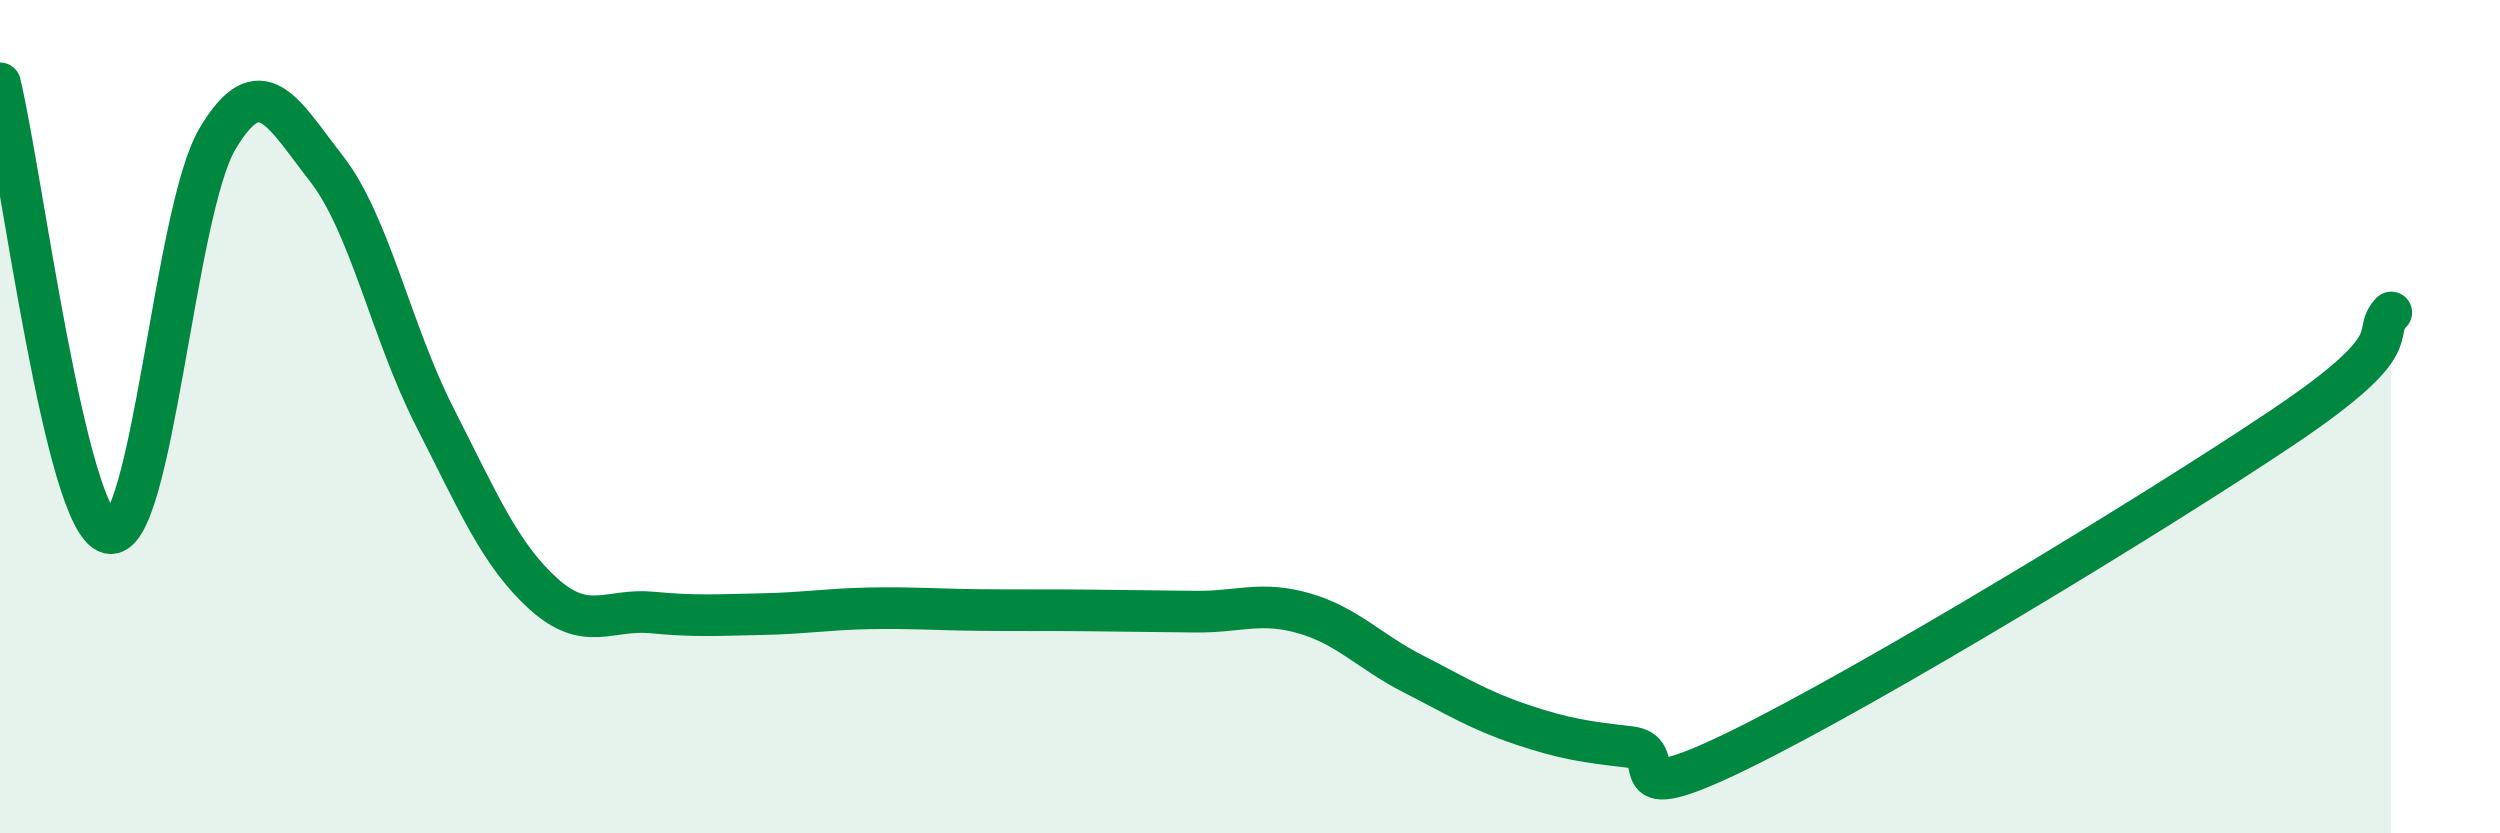 
    <svg width="60" height="20" viewBox="0 0 60 20" xmlns="http://www.w3.org/2000/svg">
      <path
        d="M 0,2 C 0.52,4.16 1.57,12.52 2.61,12.79 C 3.65,13.06 4.18,5.08 5.22,3.33 C 6.26,1.58 6.79,2.71 7.83,4.04 C 8.87,5.37 9.39,7.96 10.43,10 C 11.47,12.04 12,13.31 13.04,14.25 C 14.08,15.19 14.61,14.6 15.65,14.7 C 16.69,14.8 17.22,14.76 18.26,14.74 C 19.3,14.72 19.83,14.62 20.87,14.6 C 21.91,14.58 22.44,14.63 23.48,14.64 C 24.52,14.65 25.05,14.64 26.09,14.65 C 27.13,14.66 27.66,14.67 28.7,14.68 C 29.74,14.69 30.26,14.42 31.3,14.72 C 32.34,15.02 32.87,15.64 33.91,16.17 C 34.95,16.7 35.48,17.04 36.52,17.39 C 37.56,17.74 38.09,17.81 39.13,17.93 C 40.17,18.05 38.61,19.53 41.74,18 C 44.87,16.47 51.65,12.36 54.78,10.26 C 57.91,8.16 56.87,8.05 57.39,7.5L57.39 20L0 20Z"
        fill="#008740"
        opacity="0.1"
        stroke-linecap="round"
        stroke-linejoin="round"
      />
      <path
        d="M 0,2 C 0.52,4.16 1.57,12.52 2.61,12.79 C 3.65,13.06 4.18,5.08 5.22,3.33 C 6.26,1.58 6.79,2.71 7.83,4.04 C 8.87,5.37 9.39,7.96 10.43,10 C 11.47,12.04 12,13.31 13.04,14.25 C 14.08,15.19 14.61,14.6 15.65,14.7 C 16.69,14.8 17.22,14.76 18.26,14.74 C 19.3,14.72 19.83,14.62 20.87,14.6 C 21.91,14.58 22.44,14.63 23.48,14.64 C 24.52,14.65 25.05,14.64 26.09,14.65 C 27.13,14.66 27.66,14.67 28.7,14.68 C 29.74,14.69 30.26,14.42 31.3,14.72 C 32.34,15.02 32.87,15.64 33.91,16.17 C 34.95,16.7 35.48,17.04 36.52,17.39 C 37.56,17.74 38.09,17.81 39.13,17.93 C 40.17,18.05 38.61,19.53 41.74,18 C 44.87,16.47 51.65,12.36 54.78,10.26 C 57.91,8.16 56.87,8.05 57.39,7.5"
        stroke="#008740"
        stroke-width="1"
        fill="none"
        stroke-linecap="round"
        stroke-linejoin="round"
      />
    </svg>
  
